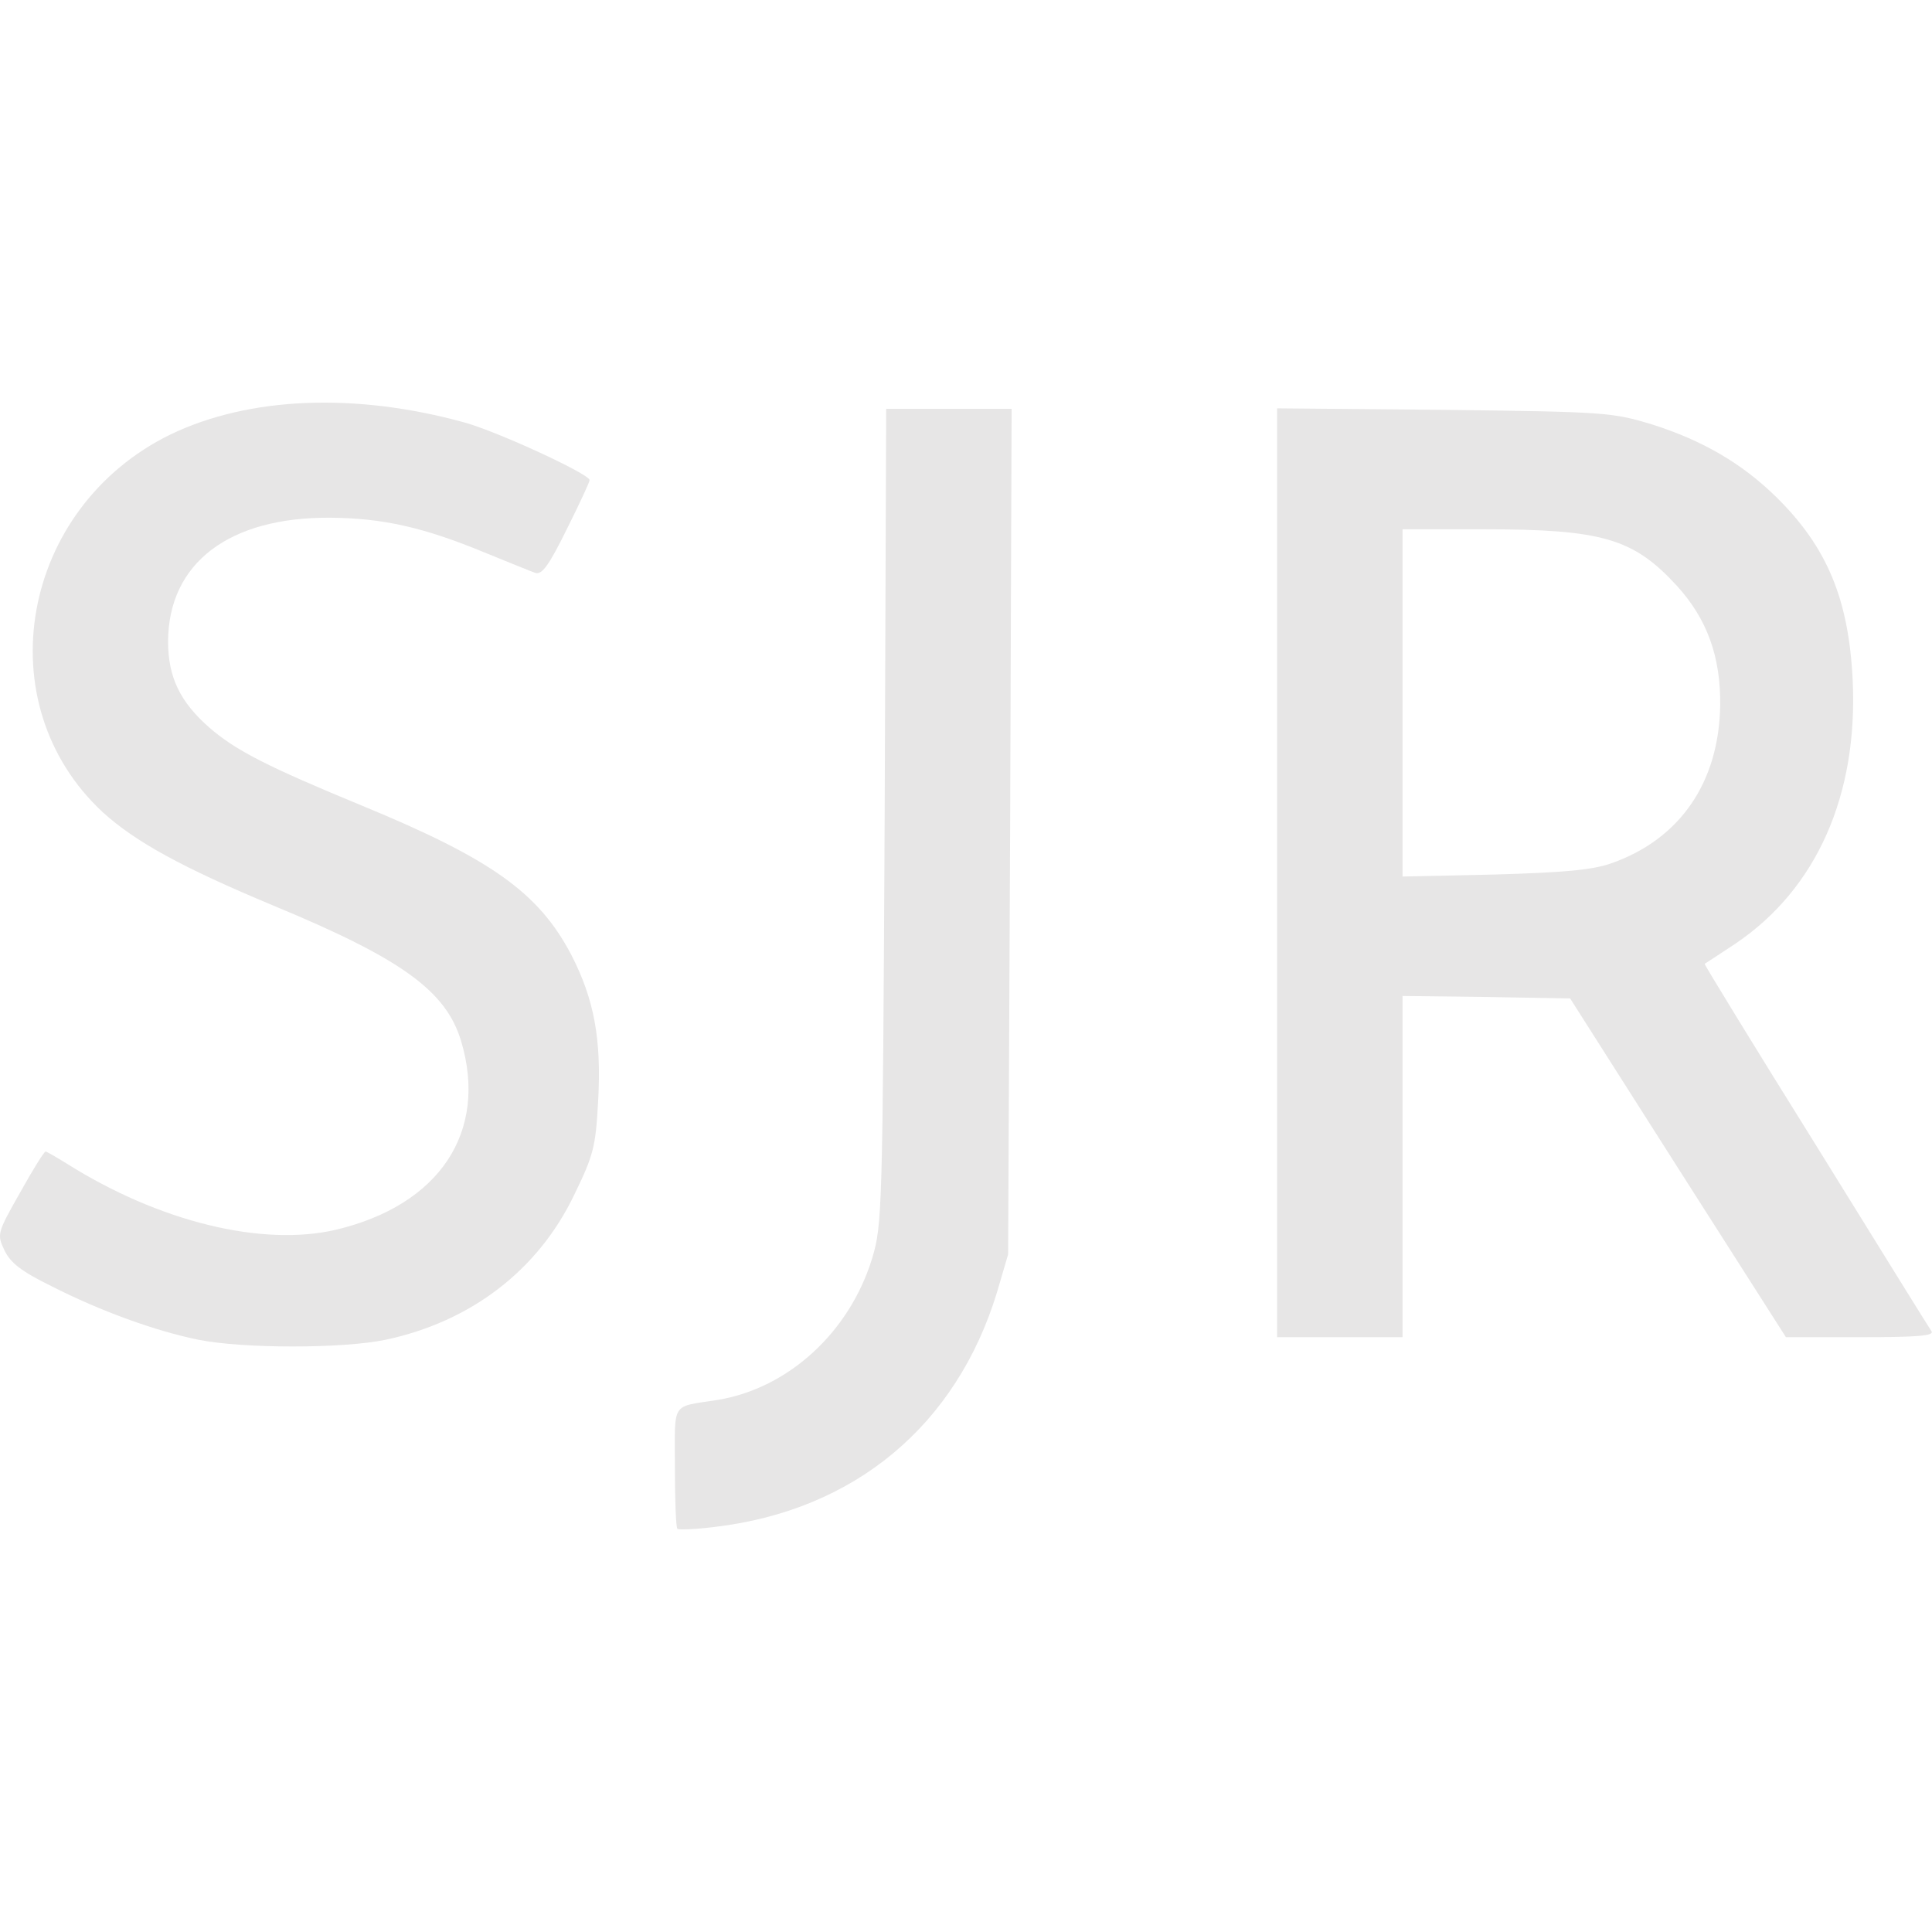 <?xml version="1.0" encoding="UTF-8" standalone="yes"?>
<svg version="1.2" width="3850" height="3850" preserveAspectRatio="xMidYMid meet" baseProfile="tiny-ps" xmlns="http://www.w3.org/2000/svg">
  <title>bimi-svg-tiny-12-ps</title>
  <rect id="backgroundrect" width="100%" height="100%" x="0" y="0" fill="none" stroke="none"/>
  <g class="currentLayer">
    <g id="layer101" fill="#e7e6e6" stroke="none">
      <path d="M1349.922,3046.707 c-3,-3 -5,-58 -5,-123 c0,-133 -9,-119 85,-134 c141,-23 263,-135 308,-282 c20,-66 21,-94 25,-880 l3,-813 l125,0 l125,0 l-3,843 l-4,842 l-22,75 c-81,266 -284,435 -562,468 c-39,5 -72,6 -75,4 z" id="svg_1"/>
      <path d="M394.922,2669.707 c-84,-17 -195,-57 -293,-107 c-59,-29 -81,-46 -93,-71 c-15,-32 -15,-34 31,-115 c25,-45 48,-82 51,-82 c2,0 21,11 42,24 c184,116 389,166 536,132 c207,-49 304,-195 250,-376 c-30,-100 -118,-164 -374,-270 c-182,-76 -275,-127 -340,-186 c-234,-217 -164,-607 135,-753 c156,-75 367,-84 585,-24 c66,18 250,103 250,115 c0,4 -21,49 -46,99 c-35,71 -49,90 -62,86 c-9,-3 -55,-22 -102,-41 c-121,-50 -202,-68 -305,-69 c-203,-2 -324,90 -325,246 c0,72 24,121 82,172 c53,46 116,78 305,156 c257,106 351,173 416,296 c46,89 61,169 54,293 c-5,91 -9,107 -48,187 c-72,150 -206,252 -375,288 c-85,18 -285,18 -374,0 z" id="svg_2"/>
      <path d="M2544.922,1738.707 l0,-925 l333,3 c322,4 334,5 414,29 c101,32 180,78 249,146 c100,99 143,202 151,363 c11,230 -72,417 -234,526 c-32,21 -59,39 -61,40 c-1,1 98,163 221,360 c122,197 226,365 231,372 c6,9 -25,12 -141,12 l-149,0 l-215,-337 l-215,-338 l-167,-3 l-167,-2 l0,340 l0,340 l-125,0 l-125,0 l0,-926 zm665,-18 c138,-48 216,-162 218,-316 c1,-96 -26,-171 -86,-237 c-87,-95 -149,-113 -387,-113 l-160,0 l0,346 l0,346 l183,-4 c139,-4 194,-9 232,-22 z" id="svg_3"/>
    </g>
  </g>
</svg>